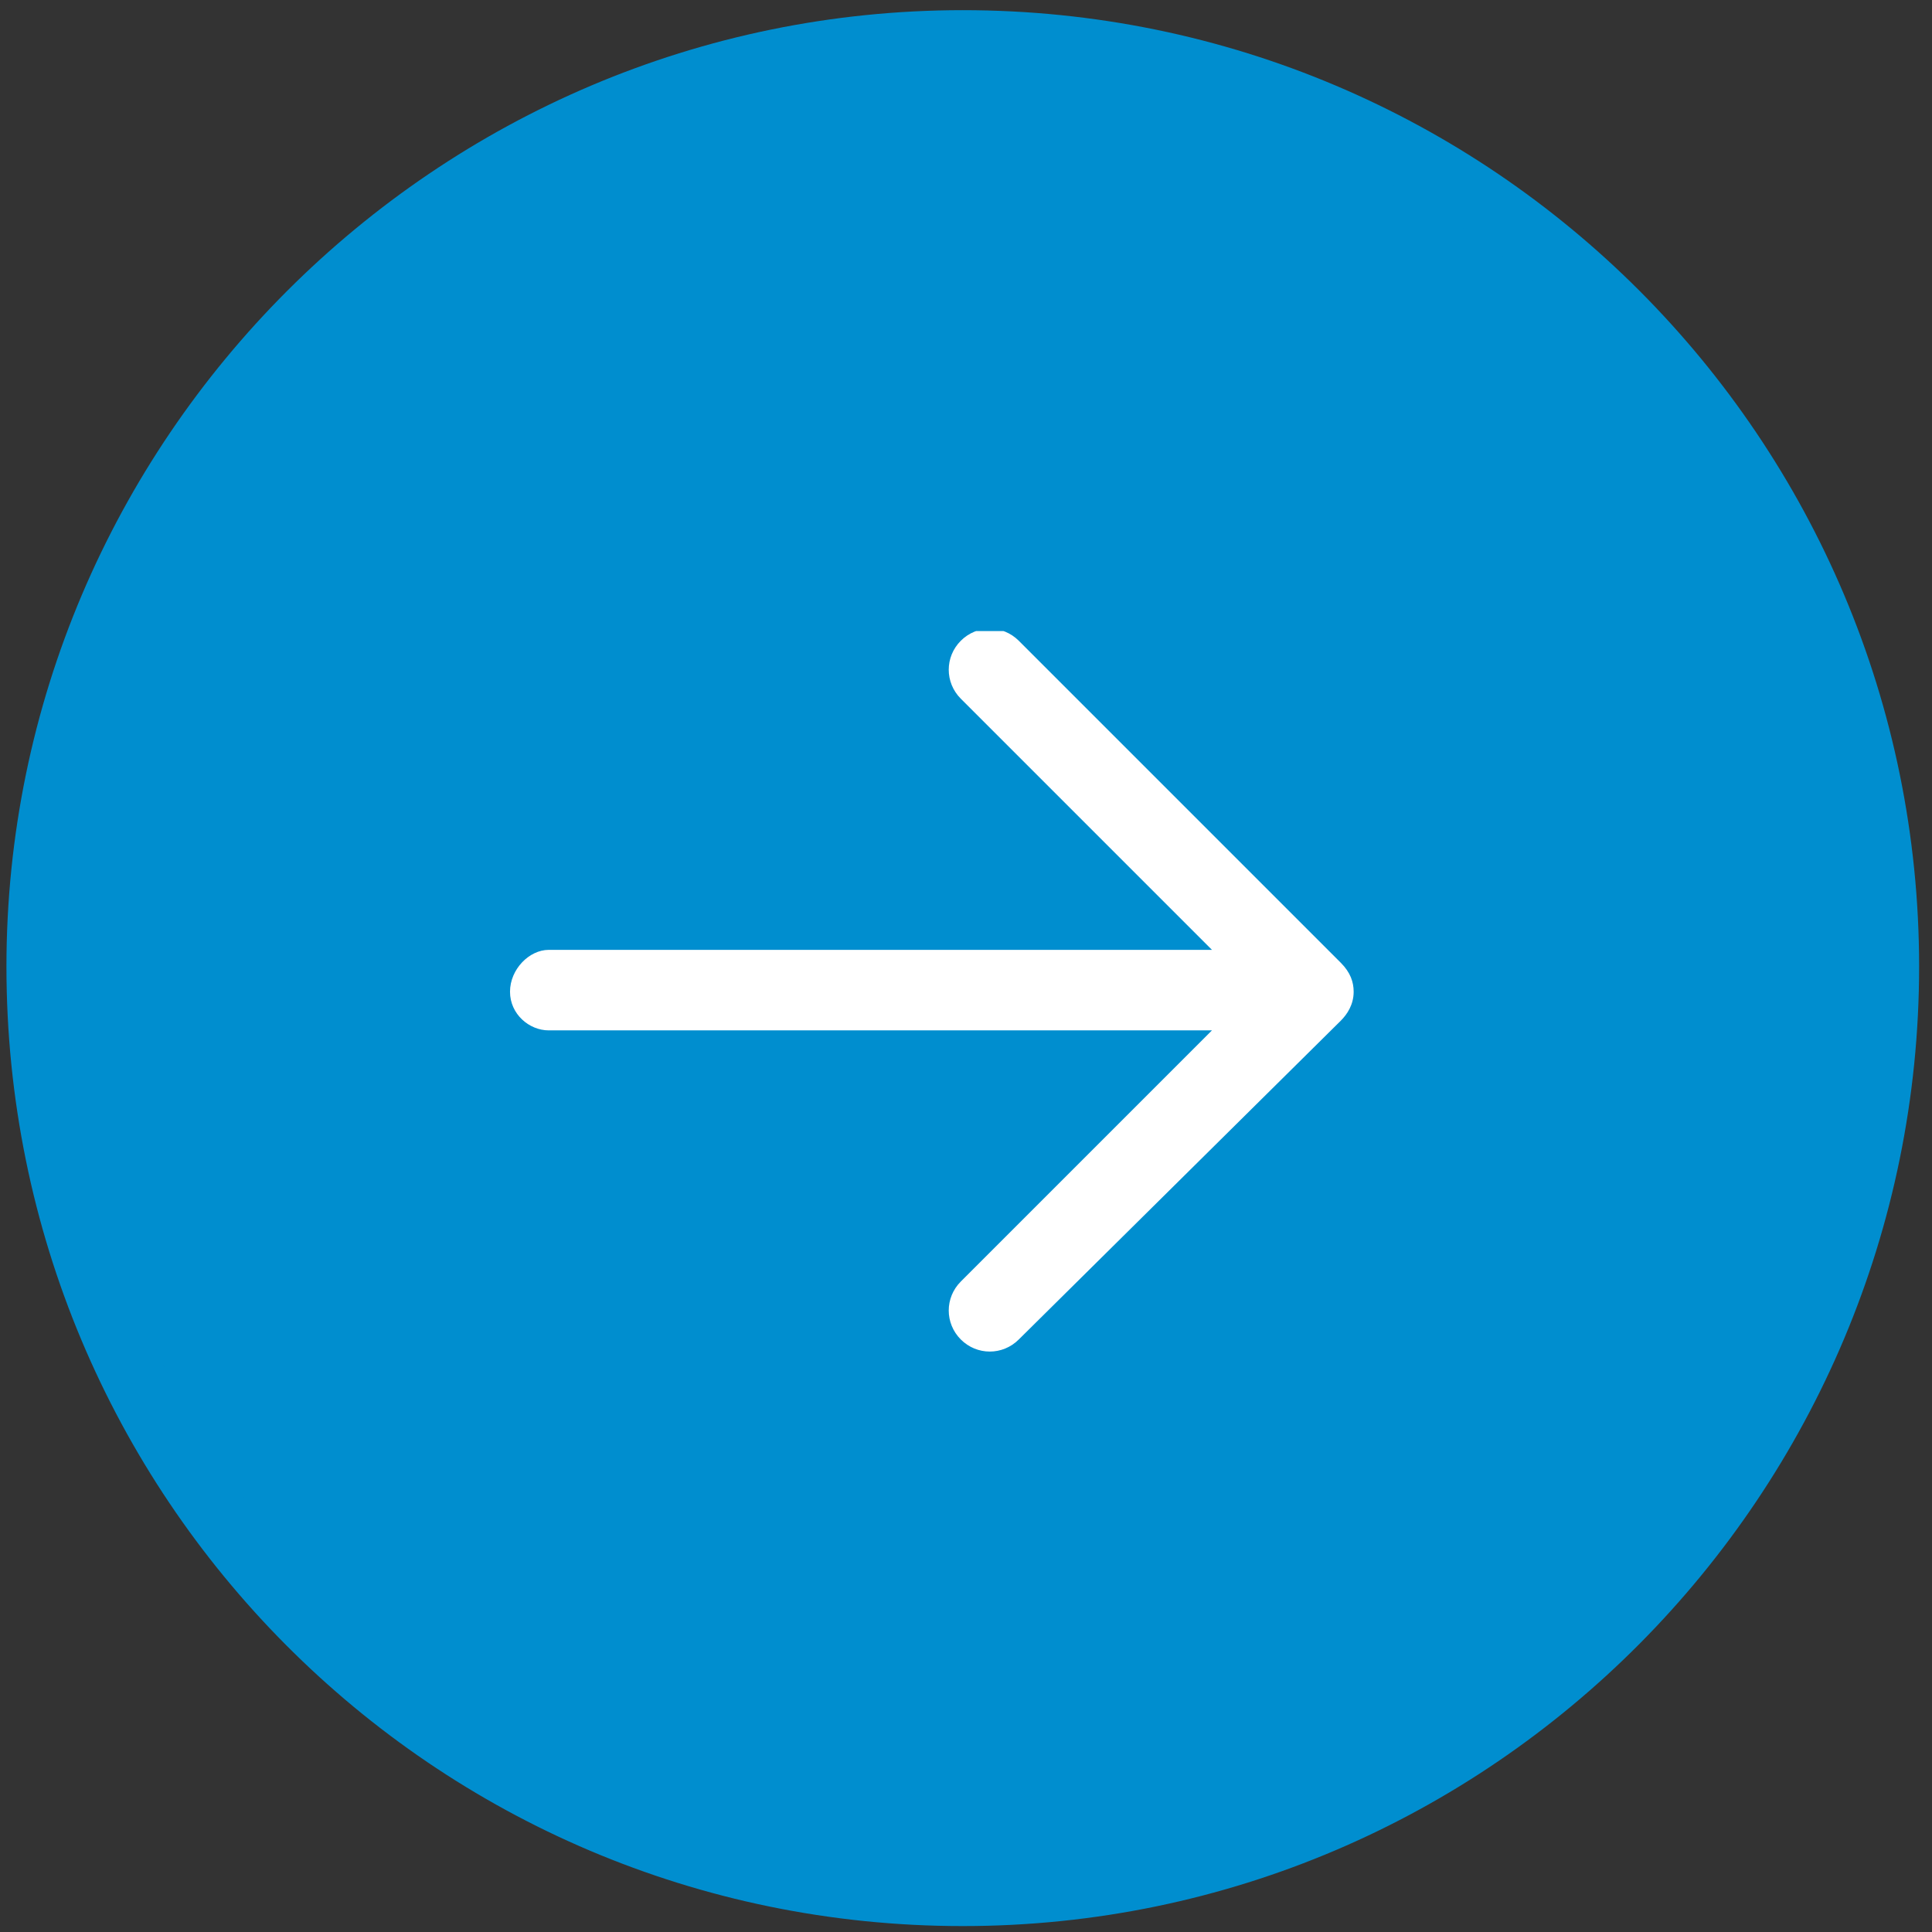 <?xml version="1.0" encoding="utf-8"?>
<!-- Generator: Adobe Illustrator 27.6.1, SVG Export Plug-In . SVG Version: 6.00 Build 0)  -->
<svg version="1.1" xmlns="http://www.w3.org/2000/svg" xmlns:xlink="http://www.w3.org/1999/xlink" x="0px" y="0px"
	 viewBox="0 0 60 60" style="enable-background:new 0 0 60 60;" xml:space="preserve">
<rect x="0" y="0" width="60" height="60" fill="#333333" stroke="none"/>
<style type="text/css">
	.st0{clip-path:url(#SVGID_00000096034681881217144870000012385922464658784653_);}
	.st1{fill:#008ECF;stroke:#008ECF;stroke-width:2;}
	.st2{clip-path:url(#SVGID_00000093150126168373817530000011179390255149097390_);}
	.st3{fill:#FFFFFF;}
</style>
<g id="Livello_2">
</g>
<g id="Livello_1">
	<g id="Raggruppa_4173" transform="translate(-47 -1880.484)">
		<g id="Raggruppa_4110" transform="translate(47 1880)">
			<g id="Raggruppa_4066" transform="translate(0 0)">
				<g>
					<defs>
						<rect id="SVGID_1_" y="0.5" width="60" height="60"/>
					</defs>
					<clipPath id="SVGID_00000063619000879305320410000007399595292926814373_">
						<use xlink:href="#SVGID_1_"  style="overflow:visible;"/>
					</clipPath>
					
						<g id="Raggruppa_612" transform="translate(0 0)" style="clip-path:url(#SVGID_00000063619000879305320410000007399595292926814373_);">
						<path id="Tracciato_1071" class="st1" d="M29.9,1.8c15.9,0,28.7,12.9,28.7,28.7S45.8,59.3,29.9,59.3S1.2,46.4,1.2,30.5
							c0,0,0,0,0,0C1.2,14.7,14.1,1.8,29.9,1.8"/>
					</g>
				</g>
			</g>
		</g>
		<g id="Raggruppa_4140" transform="translate(62.839 1900.083)">
			<g>
				<defs>
					<rect id="SVGID_00000083810905618033298770000017505505224909304761_" x="0" y="0" width="26.2" height="22.4"/>
				</defs>
				<clipPath id="SVGID_00000025425687641423573580000013748250801379092398_">
					<use xlink:href="#SVGID_00000083810905618033298770000017505505224909304761_"  style="overflow:visible;"/>
				</clipPath>
				<g id="Raggruppa_4139" style="clip-path:url(#SVGID_00000025425687641423573580000013748250801379092398_);">
					<path id="Tracciato_4609" class="st3" d="M25.8,12.1c0.2-0.2,0.4-0.5,0.4-0.9c0-0.3-0.1-0.6-0.4-0.9l-10-10
						c-0.5-0.5-1.3-0.5-1.8,0c-0.5,0.5-0.5,1.3,0,1.8l0,0l7.8,7.8H1.2C0.6,9.9,0,10.5,0,11.2s0.6,1.2,1.2,1.2h20.6l-7.8,7.8
						c-0.5,0.5-0.5,1.3,0,1.8s1.3,0.5,1.8,0l0,0L25.8,12.1z"/>
				</g>
			</g>
		</g>
	</g>
</g>
</svg>
